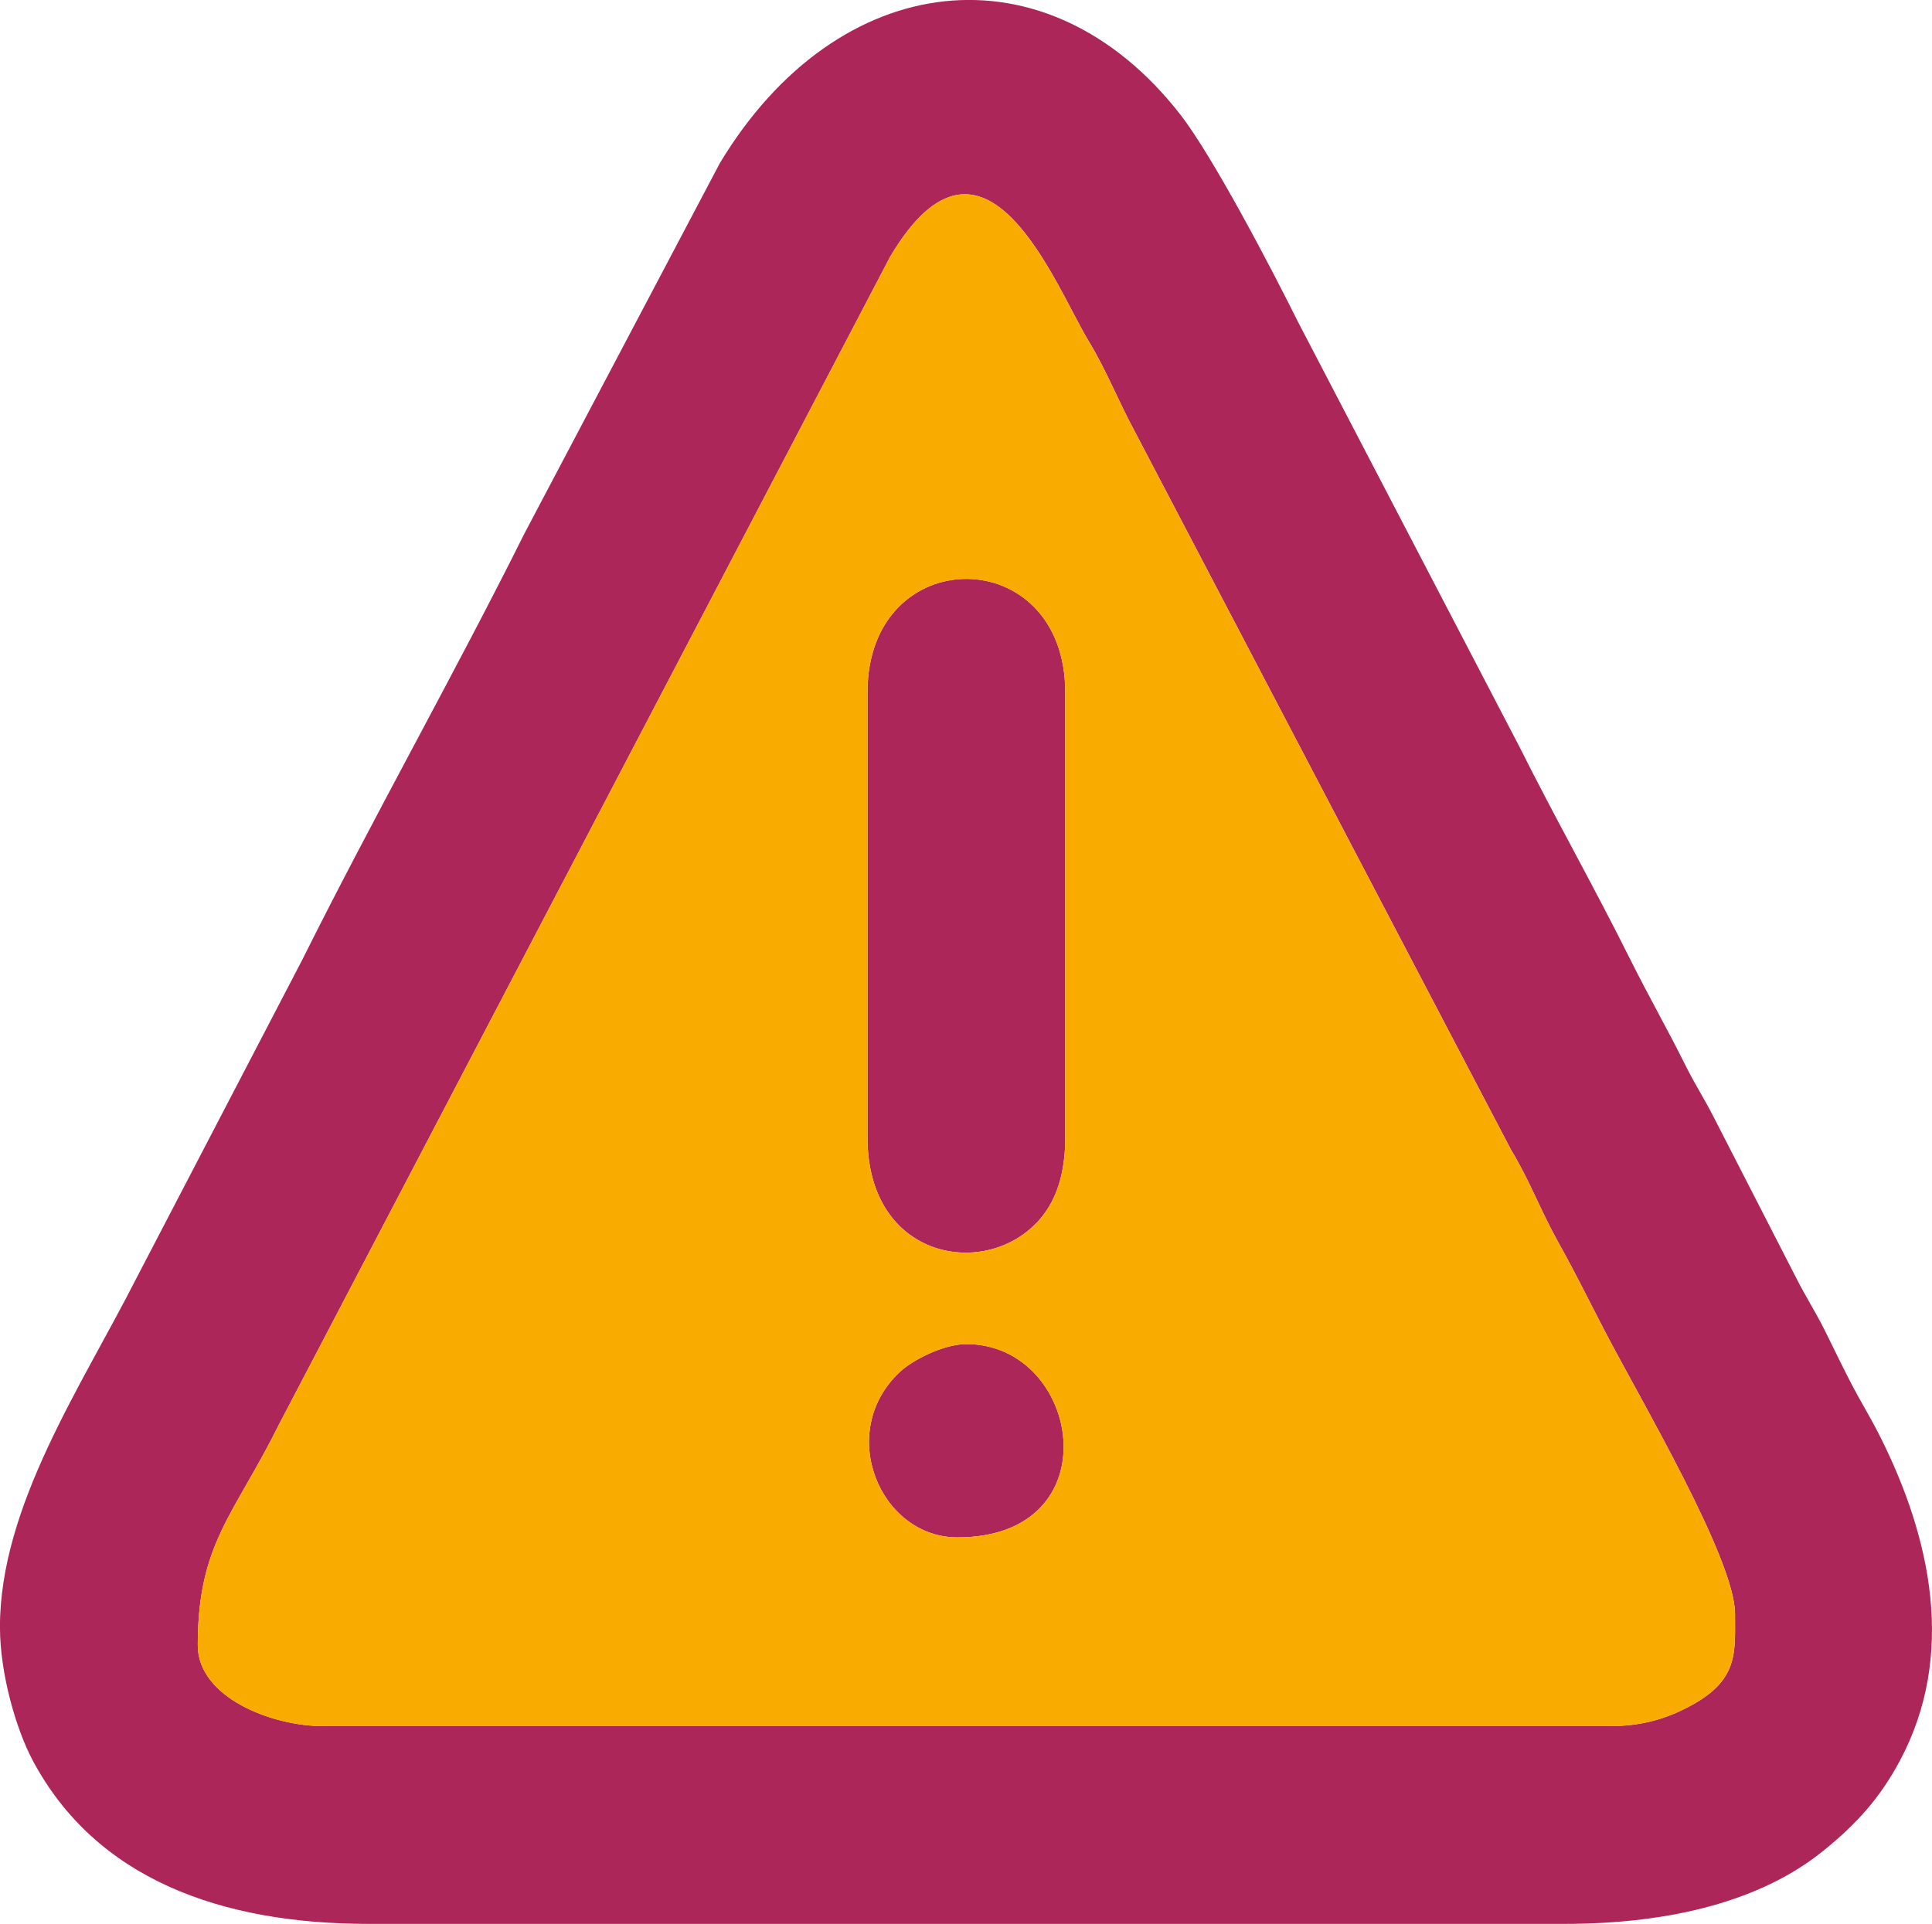 <?xml version="1.0" encoding="UTF-8"?>
<svg xmlns="http://www.w3.org/2000/svg" xmlns:xlink="http://www.w3.org/1999/xlink" xmlns:xodm="http://www.corel.com/coreldraw/odm/2003" xml:space="preserve" width="6.905mm" height="6.877mm" version="1.1" style="shape-rendering:geometricPrecision; text-rendering:geometricPrecision; image-rendering:optimizeQuality; fill-rule:evenodd; clip-rule:evenodd" viewBox="0 0 690.46 687.66">
 <defs>
  <style type="text/css">
   
    .fil0 {fill:#AD265A}
    .fil1 {fill:#F9AB00}
   
  </style>
 </defs>
 <g id="Camada_x0020_1">
  <g id="_1637825987216">
   <path class="fil0" d="M70.68 588.06c0,-36.41 12.94,-46.48 28.92,-78.7l218.53 -417.6c33.8,-56.93 59.08,10.69 70.93,30.14 6.37,10.47 10.31,20.84 16.28,31.91l134.72 257.24c6.58,10.81 10.53,21.67 16.84,32.96 6.15,10.99 10.88,20.72 16.56,31.63 12.94,24.87 46.61,81.71 46.61,101.19 0,13.81 1.31,23.44 -15.52,32.67 -8.33,4.57 -17.22,7.49 -29.46,7.49l-459.43 0c-18.8,0 -44.97,-10.42 -44.97,-28.92zm271.48 -38.55c55.71,0 44.29,-69.08 3.21,-69.08 -8.2,0 -19.2,5.67 -23.78,9.95 -22.95,21.49 -7.1,59.13 20.57,59.13zm-32.13 -302.01l0 159.04c0,43.84 42.56,51.06 61.5,29.37 6.16,-7.06 9.18,-16.74 9.18,-29.37l0 -159.04c0,-54.06 -70.68,-54.16 -70.68,0zm-310.04 334.13c0,16.53 5.72,36.4 11.75,47.69 22.49,42.14 67,58.34 119.98,58.34l427.29 0c38.84,0 70.94,-8.55 92.69,-26.19 11.56,-9.37 20,-18.49 27.29,-32.15 20.2,-37.83 11.05,-79.69 -6.99,-115.69 -3.68,-7.34 -6.83,-12.26 -10.2,-18.72 -3.28,-6.31 -6.43,-12.9 -9.61,-19.3 -3.44,-6.91 -6.66,-11.74 -10.2,-18.72l-29.41 -57.34c-3.54,-6.97 -6.76,-11.8 -10.2,-18.71 -6.56,-13.2 -13.15,-24.66 -19.81,-38.02 -13.06,-26.22 -26.79,-50.38 -39.62,-76.04l-79.25 -152.08c-9.05,-18.25 -30.2,-58.76 -41.89,-73.77 -47.56,-61.07 -122.33,-52.62 -164.51,17.31l-69.9 132.5c-25.02,50.19 -54.23,101.87 -79.25,152.08l-59.41 114.07c-19.59,38.59 -48.76,81.39 -48.76,124.74z"></path>
   <path class="fil1" d="M345.36 480.43c41.08,0 52.5,69.08 -3.21,69.08 -27.67,0 -43.52,-37.64 -20.57,-59.13 4.58,-4.27 15.57,-9.95 23.78,-9.95zm-245.77 28.92c-15.98,32.24 -28.92,42.31 -28.92,78.71 0,18.5 26.17,28.92 44.97,28.92l459.43 0c12.25,0 21.13,-2.92 29.46,-7.48 16.84,-9.24 15.52,-18.87 15.52,-32.69 0,-19.47 -33.67,-76.31 -46.61,-101.17 -5.68,-10.92 -10.4,-20.66 -16.56,-31.64 -6.32,-11.29 -10.26,-22.15 -16.84,-32.95l-134.72 -257.24c-5.96,-11.07 -9.91,-21.44 -16.29,-31.92 -11.83,-19.44 -37.12,-87.08 -70.92,-30.15l-218.53 417.6zm281.11 -102.81c0,12.63 -3.03,22.31 -9.18,29.37 -18.93,21.7 -61.5,14.46 -61.5,-29.37l0 -159.04c0,-54.16 70.68,-54.06 70.68,0l0 159.04z"></path>
  </g>
 </g>
</svg>
